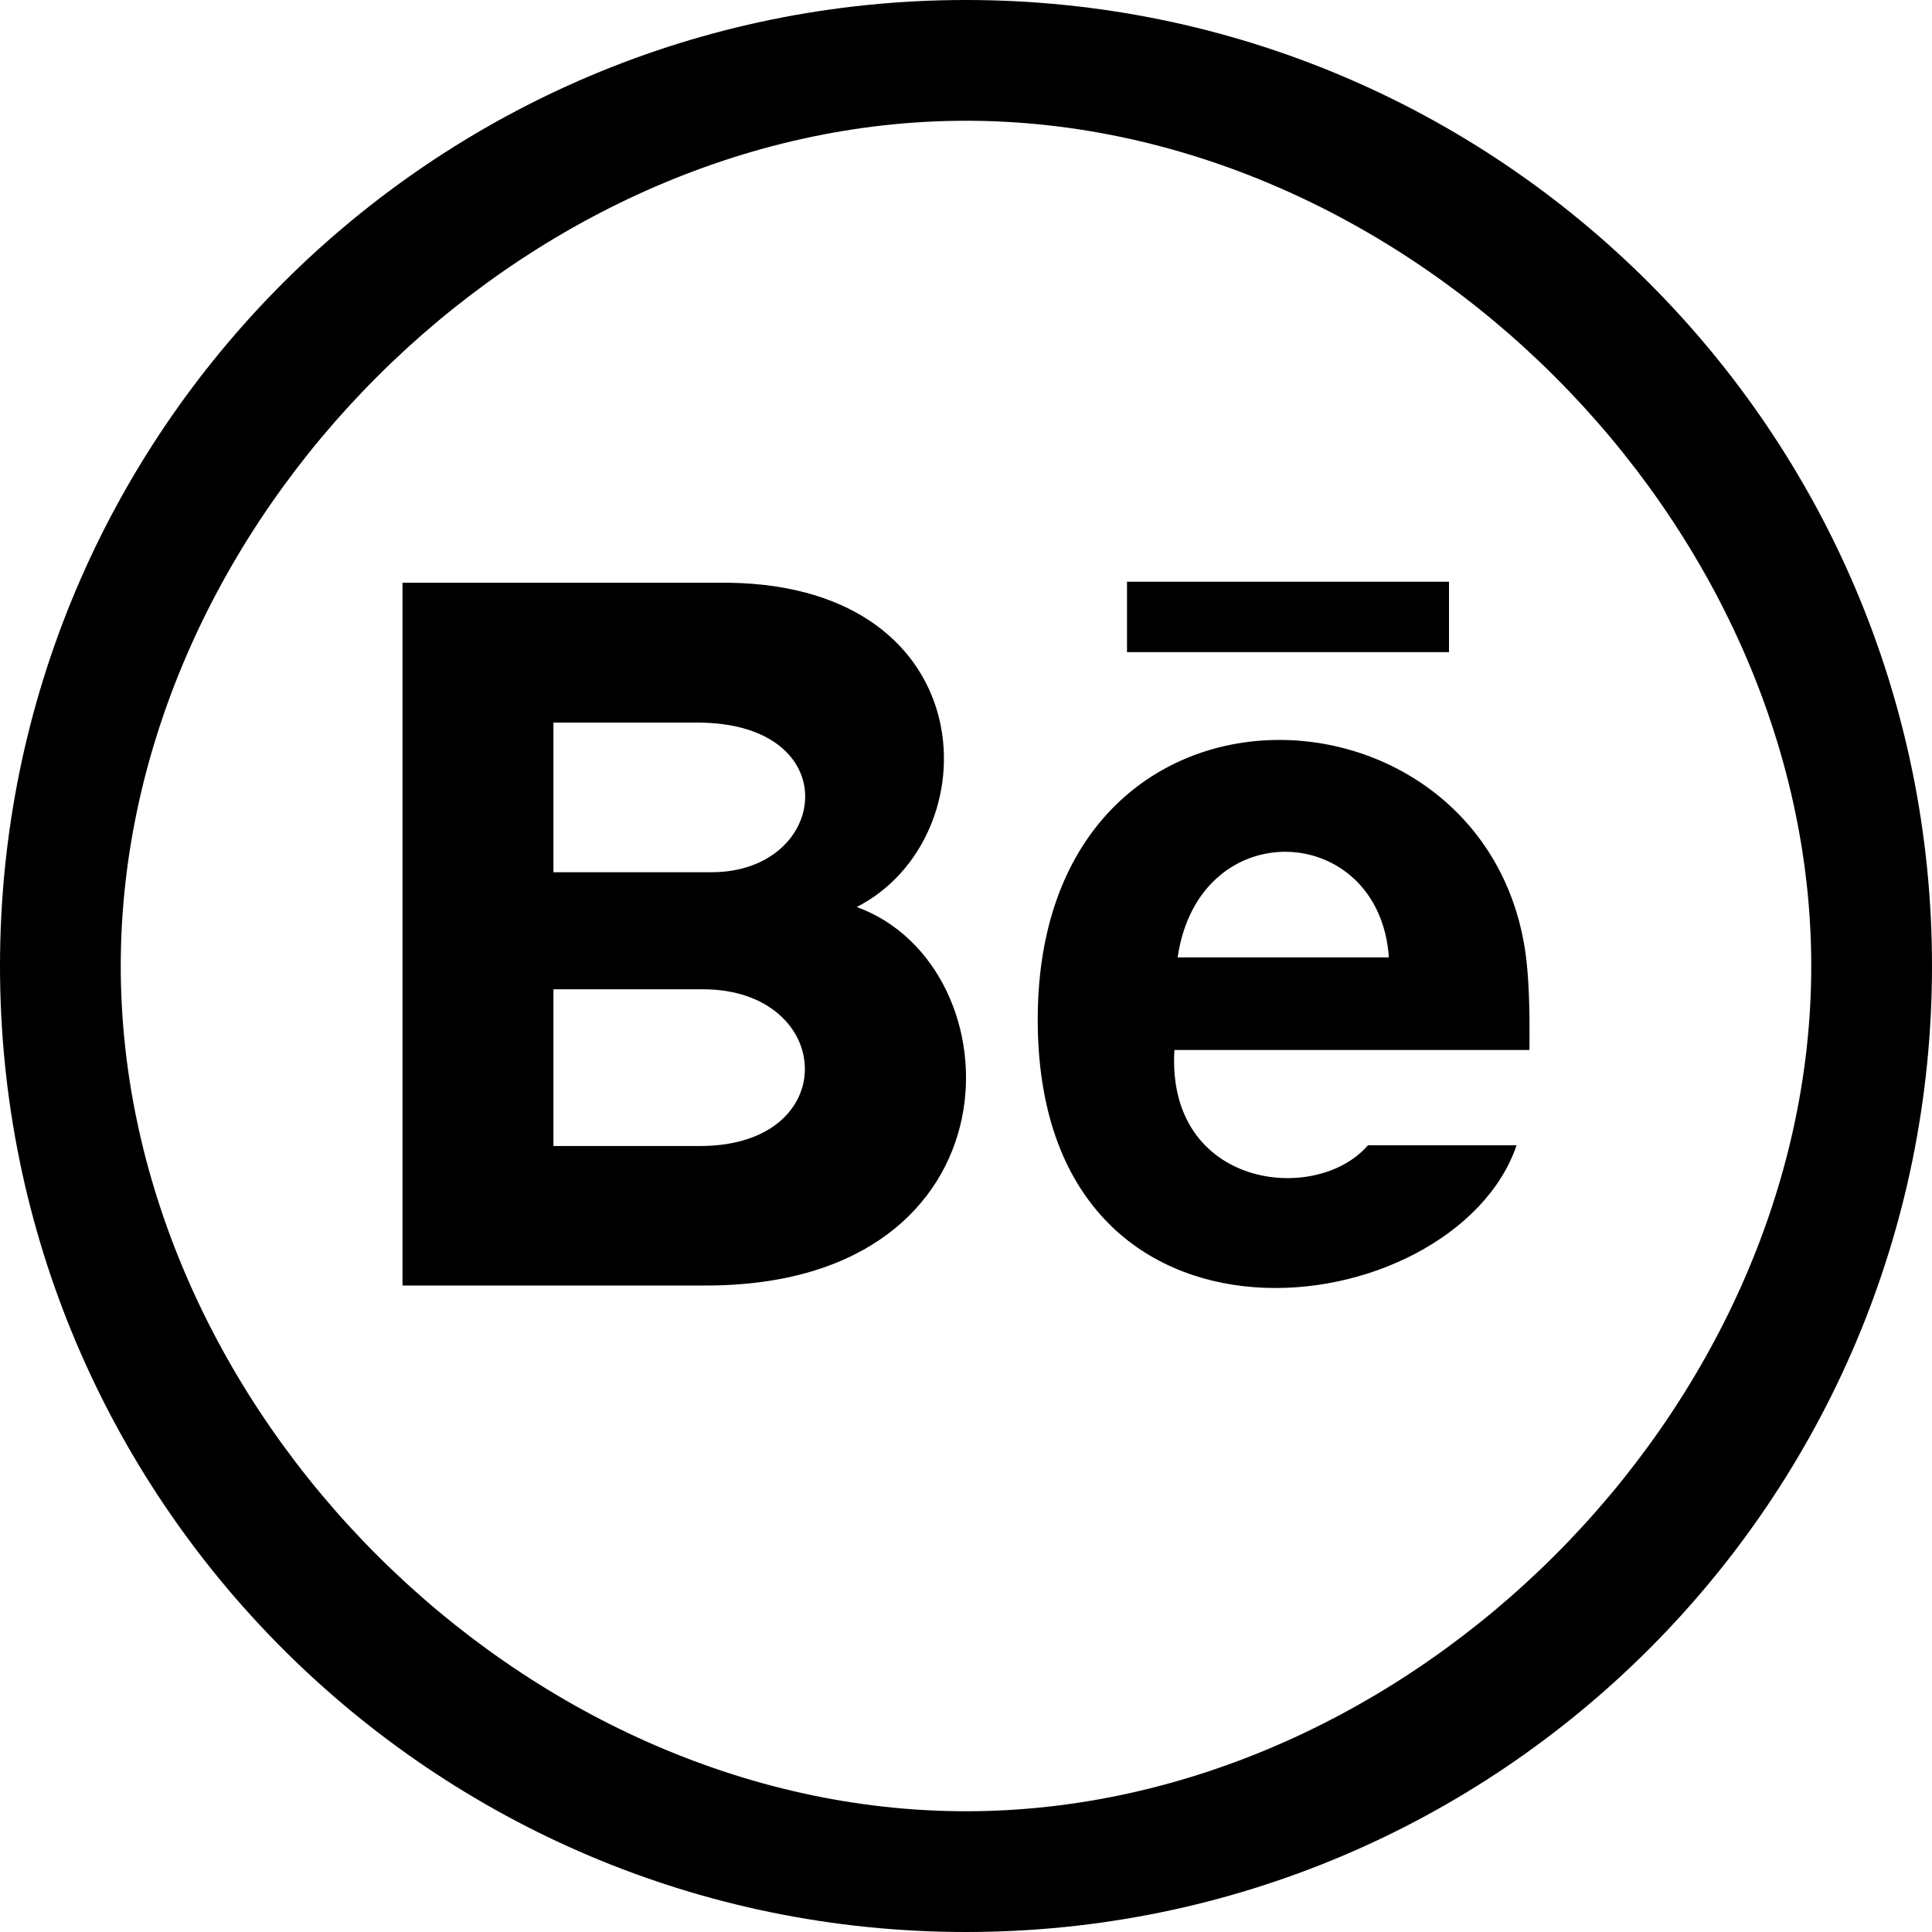 <?xml version="1.0" encoding="UTF-8"?> <svg xmlns="http://www.w3.org/2000/svg" width="24" height="24" viewBox="0 0 24 24" fill="none"><g clip-path="url(#clip0_8_2)"><path d="M18 8.101H14V7.226H18V8.101ZM18.84 14.226C18.07 16.484 12.891 17.192 12.891 12.666C12.891 8.083 18.399 8.289 18.944 11.794C18.989 12.089 19.006 12.487 18.999 13.043H14.589C14.485 14.758 16.349 14.975 16.993 14.227H18.84V14.226ZM14.629 11.893H17.253C17.138 10.206 14.893 10.083 14.629 11.893ZM8.771 15.969H5V7.239H9.056C12.25 7.286 12.311 10.415 10.643 11.267C12.662 12.002 12.729 15.969 8.771 15.969ZM6.875 10.835H8.84C10.304 10.835 10.536 8.976 8.658 8.976H6.875V10.835ZM8.729 12.289H6.875V14.236H8.699C10.481 14.235 10.372 12.289 8.729 12.289ZM12 1.5C17.514 1.5 22.5 6.486 22.5 12C22.5 17.514 17.514 22.5 12 22.5C6.486 22.5 1.5 17.514 1.5 12C1.5 6.486 6.486 1.5 12 1.5ZM12 0C5.373 0 0 5.373 0 12C0 18.627 5.373 24 12 24C18.627 24 24 18.627 24 12C24 5.373 18.627 0 12 0Z" fill="black"></path></g><defs><clipPath id="clip0_8_2"><rect width="24" height="24" fill="white"></rect></clipPath></defs></svg> 